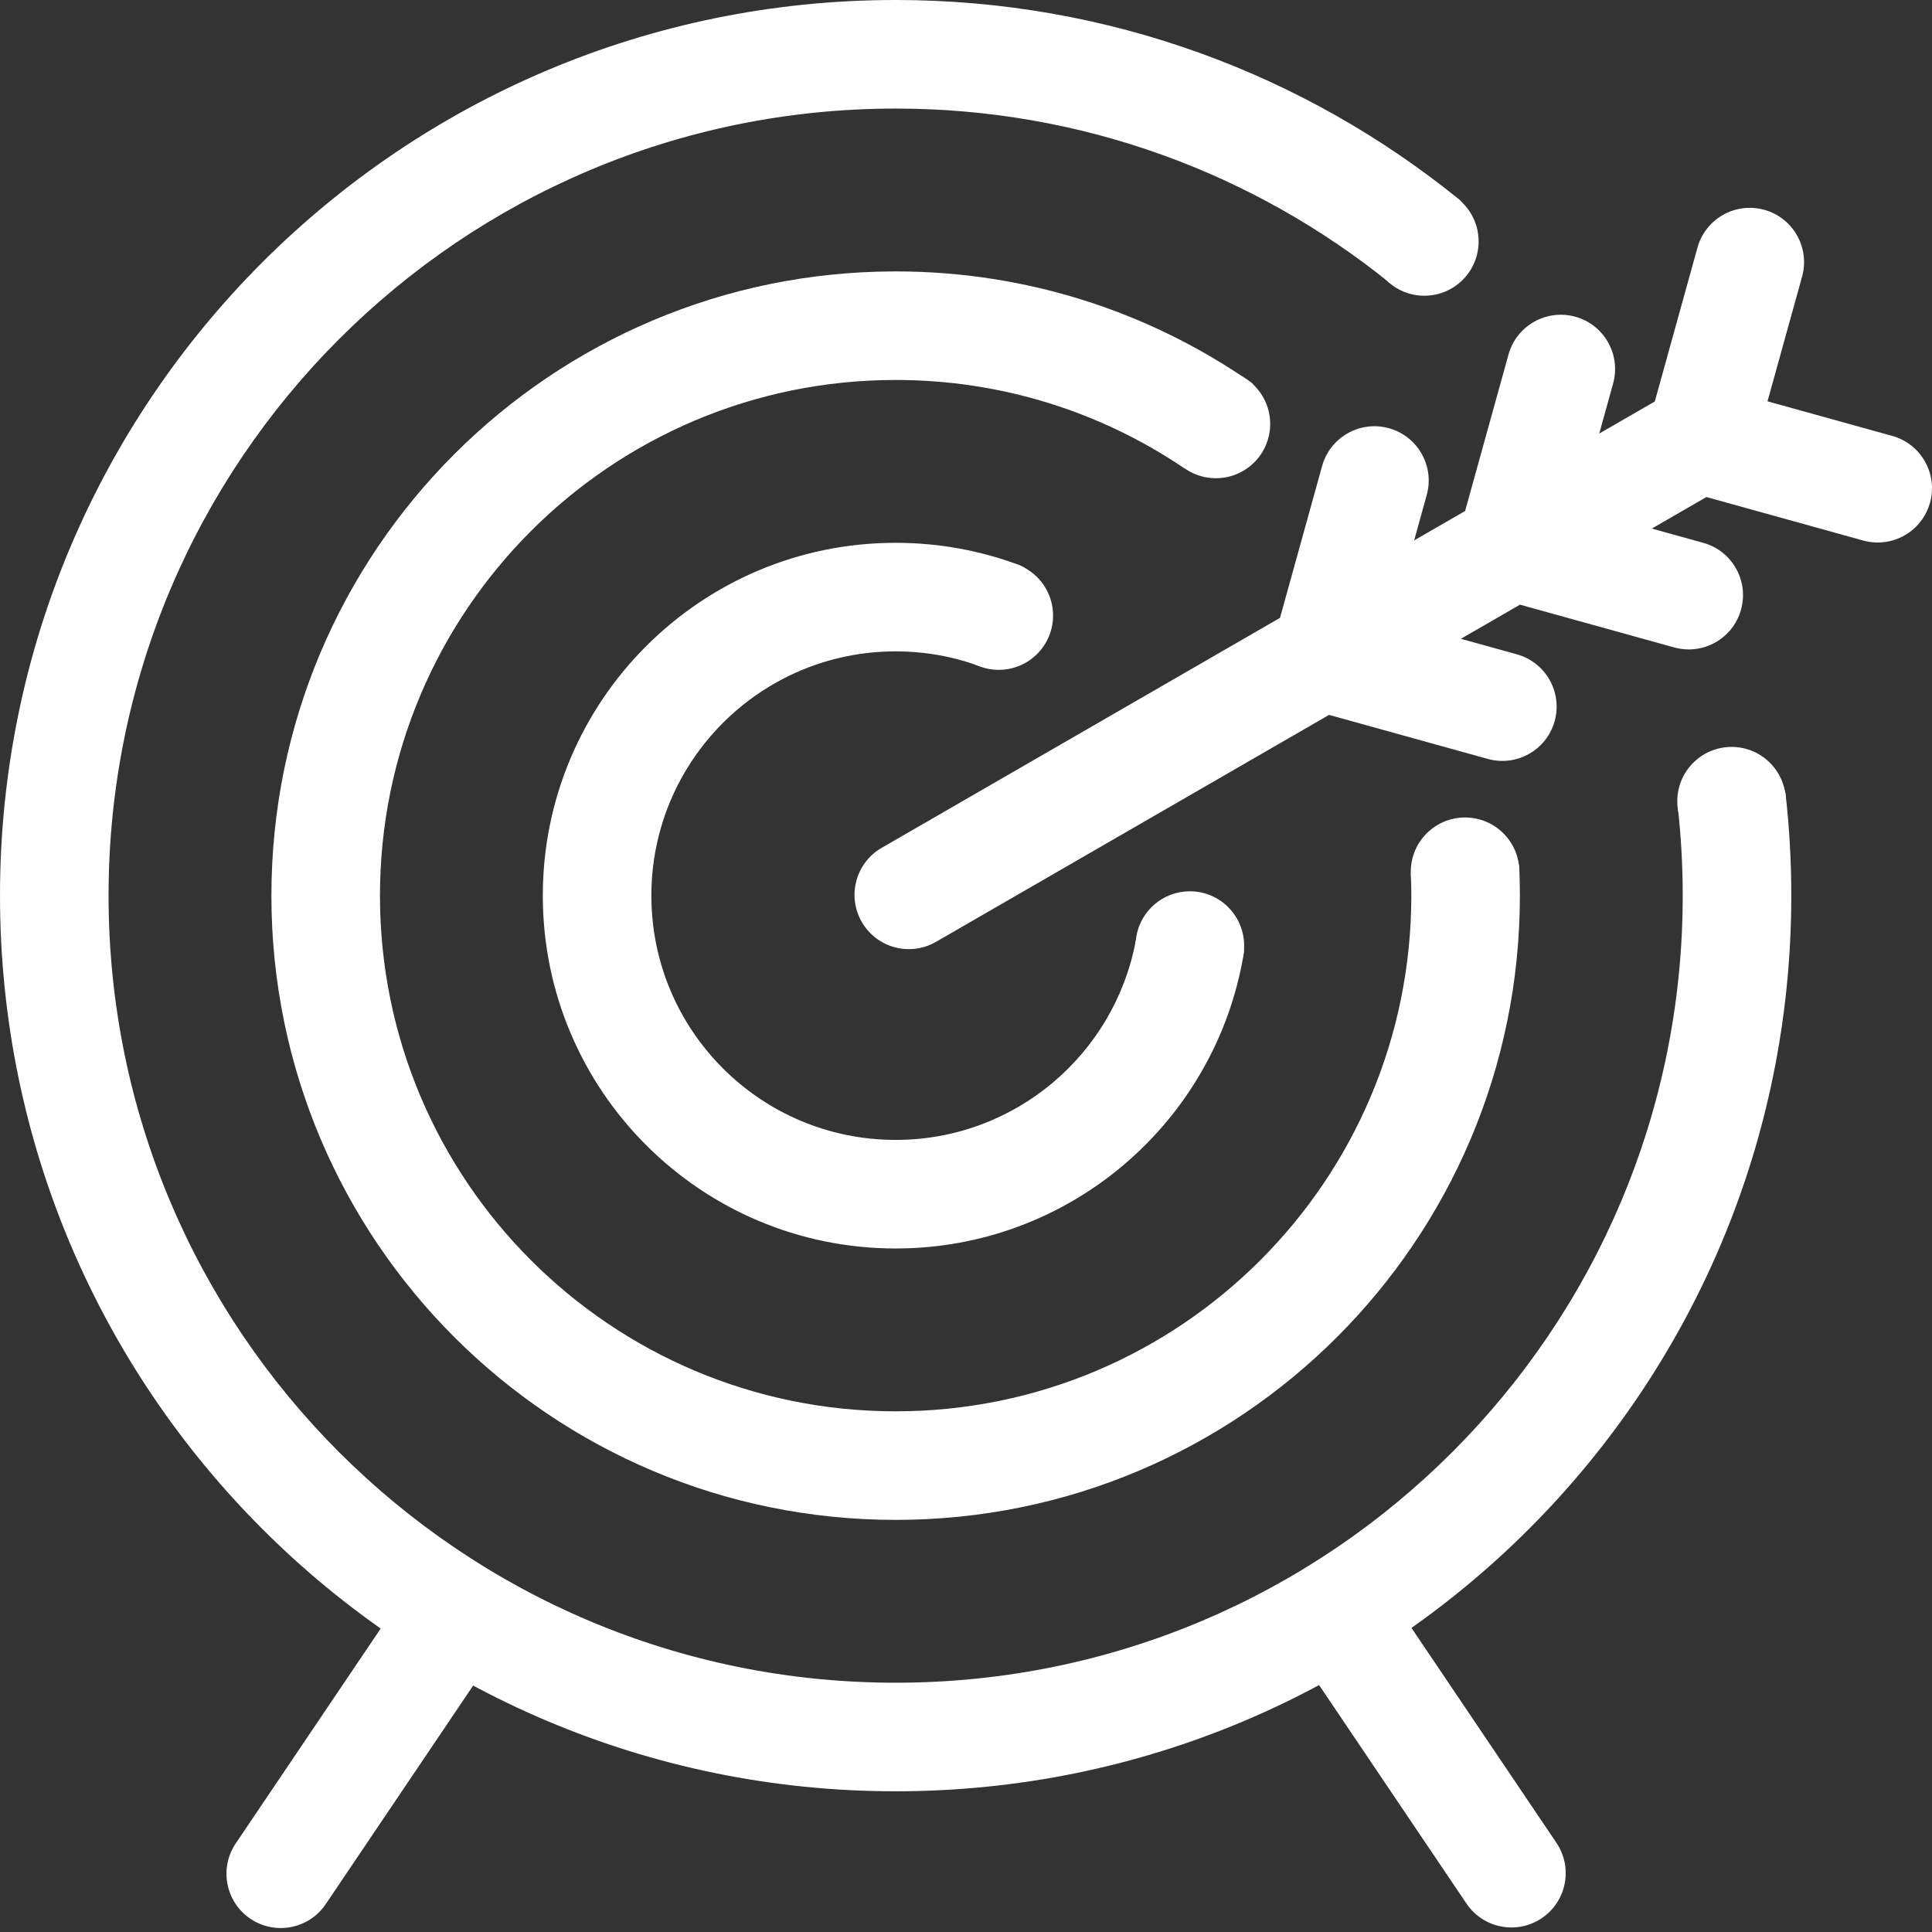 <svg width="200" height="200" viewBox="0 0 200 200" fill="none" xmlns="http://www.w3.org/2000/svg">
<rect x="0" y="0" width="200" height="200" fill="#333333" stroke="none"/>
<path fill-rule="evenodd" clip-rule="evenodd" d="M120.813 94.965C120.776 96.303 117.816 96.079 117.578 97.358C115.399 109.107 105.097 118.003 92.717 118.003C78.752 118.003 67.43 106.682 67.43 92.717C67.43 78.752 78.752 67.43 92.717 67.43C95.781 67.43 98.718 67.975 101.436 68.974C102.468 69.353 102.991 68.049 103.955 68.554L107.327 63.722C104.907 62.069 108.242 59.511 105.452 58.474C101.487 56.998 97.196 56.192 92.717 56.192C72.545 56.192 56.192 72.545 56.192 92.717C56.192 112.889 72.545 129.242 92.717 129.242C110.805 129.242 125.823 116.093 128.732 98.832C129.067 96.843 126.994 97.61 126.994 95.526C126.994 94.763 125.354 95.155 125.308 94.403L120.813 94.965Z" fill="white"/>
<path fill-rule="evenodd" clip-rule="evenodd" d="M146.099 92.717C146.099 122.199 122.199 146.099 92.717 146.099C63.235 146.099 39.334 122.199 39.334 92.717C39.334 63.235 63.235 39.334 92.717 39.334C103.745 39.334 113.992 42.678 122.499 48.408C123.787 49.275 125.789 46.79 126.994 47.763L128.118 44.392C126.412 42.927 131.303 40.827 129.45 39.545C119.02 32.325 106.362 28.096 92.717 28.096C57.028 28.096 28.096 57.028 28.096 92.717C28.096 128.406 57.028 157.338 92.717 157.338C128.406 157.338 157.338 128.406 157.338 92.717C157.338 91.775 157.318 90.839 157.278 89.907C157.179 87.609 153.737 89.328 153.404 87.098L148.347 87.66C148.534 89.154 145.996 89.04 146.057 90.57C146.085 91.282 146.099 91.998 146.099 92.717Z" fill="white"/>
<path fill-rule="evenodd" clip-rule="evenodd" d="M175.881 80.916C176.154 82.495 173.501 81.912 173.682 83.52C174.021 86.539 174.195 89.607 174.195 92.717C174.195 137.716 137.716 174.195 92.717 174.195C47.718 174.195 11.238 137.716 11.238 92.717C11.238 47.718 47.718 11.238 92.717 11.238C112.063 11.238 129.834 17.981 143.809 29.244C145.093 30.279 146.567 27.548 147.785 28.658C151.102 25.747 147.839 28.759 151.157 25.848C149.529 24.325 152.749 22.021 151.015 20.618C135.089 7.724 114.805 0 92.717 0C41.511 0 0 41.511 0 92.717C0 143.923 41.511 185.434 92.717 185.434C143.923 185.434 185.434 143.923 185.434 92.717C185.434 89.17 185.235 85.67 184.847 82.228C184.604 80.071 181.327 81.902 180.938 79.793L175.881 80.916Z" fill="white"/>
<path fill-rule="evenodd" clip-rule="evenodd" d="M136.945 164.975C139.518 163.24 143.011 163.919 144.746 166.492L161.121 190.768C162.856 193.341 162.177 196.833 159.604 198.568C157.031 200.304 153.539 199.625 151.804 197.052L135.429 172.776C133.694 170.203 134.373 166.711 136.945 164.975ZM48.579 165.036C51.152 166.772 51.831 170.264 50.096 172.837L33.721 197.113C31.986 199.686 28.493 200.365 25.921 198.63C23.348 196.894 22.669 193.402 24.404 190.829L40.779 166.553C42.514 163.98 46.007 163.301 48.579 165.036Z" fill="white"/>
<path d="M153.067 24.994C153.067 28.098 150.551 30.613 147.448 30.613C144.345 30.613 141.829 28.098 141.829 24.994C141.829 21.891 144.345 19.375 147.448 19.375C150.551 19.375 153.067 21.891 153.067 24.994Z" fill="white"/>
<path d="M131.489 43.886C131.489 46.989 128.974 49.505 125.87 49.505C122.767 49.505 120.251 46.989 120.251 43.886C120.251 40.783 122.767 38.267 125.87 38.267C127.101 38.267 128.24 38.663 129.166 39.334C130.574 40.356 131.489 42.014 131.489 43.886Z" fill="white"/>
<path d="M109.013 63.722C109.013 66.825 106.497 69.341 103.393 69.341C100.29 69.341 97.774 66.825 97.774 63.722C97.774 60.618 100.29 58.103 103.393 58.103C106.497 58.103 109.013 60.618 109.013 63.722Z" fill="white"/>
<path d="M128.792 97.886C128.792 100.99 126.276 103.506 123.173 103.506C120.07 103.506 117.554 100.99 117.554 97.886C117.554 97.708 117.562 97.532 117.578 97.358C117.592 97.21 117.612 97.063 117.637 96.919C118.095 94.276 120.4 92.267 123.173 92.267C126.276 92.267 128.792 94.783 128.792 97.886Z" fill="white"/>
<path d="M157.282 90.244C157.282 93.348 154.766 95.864 151.662 95.864C148.559 95.864 146.043 93.348 146.043 90.244C146.043 87.141 148.559 84.625 151.662 84.625C154.766 84.625 157.282 87.141 157.282 90.244Z" fill="white"/>
<path d="M184.872 82.939C184.872 86.043 182.356 88.559 179.253 88.559C176.149 88.559 173.633 86.043 173.633 82.939C173.633 79.836 176.149 77.32 179.253 77.32C182.356 77.32 184.872 79.836 184.872 82.939Z" fill="white"/>
<path fill-rule="evenodd" clip-rule="evenodd" d="M182.639 21.719C185.629 22.548 187.381 25.645 186.552 28.636L182.972 41.545L195.881 45.125C198.872 45.954 200.624 49.051 199.794 52.041C198.965 55.032 195.868 56.784 192.878 55.955L176.647 51.453L170.995 54.717L176.318 56.193C179.309 57.022 181.061 60.119 180.231 63.109C179.402 66.1 176.305 67.852 173.315 67.023L157.349 62.595L151.229 66.128L157.023 67.735C160.014 68.564 161.766 71.661 160.937 74.651C160.107 77.642 157.011 79.394 154.02 78.565L137.584 74.006L96.89 97.501C94.202 99.053 90.765 98.132 89.214 95.444C87.662 92.757 88.583 89.32 91.27 87.768L132.505 63.961L136.865 48.242C137.694 45.252 140.791 43.5 143.781 44.329C146.772 45.158 148.524 48.255 147.694 51.245L146.391 55.944L151.667 52.898L156.159 36.7C156.989 33.71 160.085 31.958 163.076 32.787C166.066 33.617 167.818 36.713 166.989 39.704L165.553 44.881L171.305 41.56L175.722 25.632C176.551 22.642 179.648 20.89 182.639 21.719Z" fill="white"/>
</svg>
